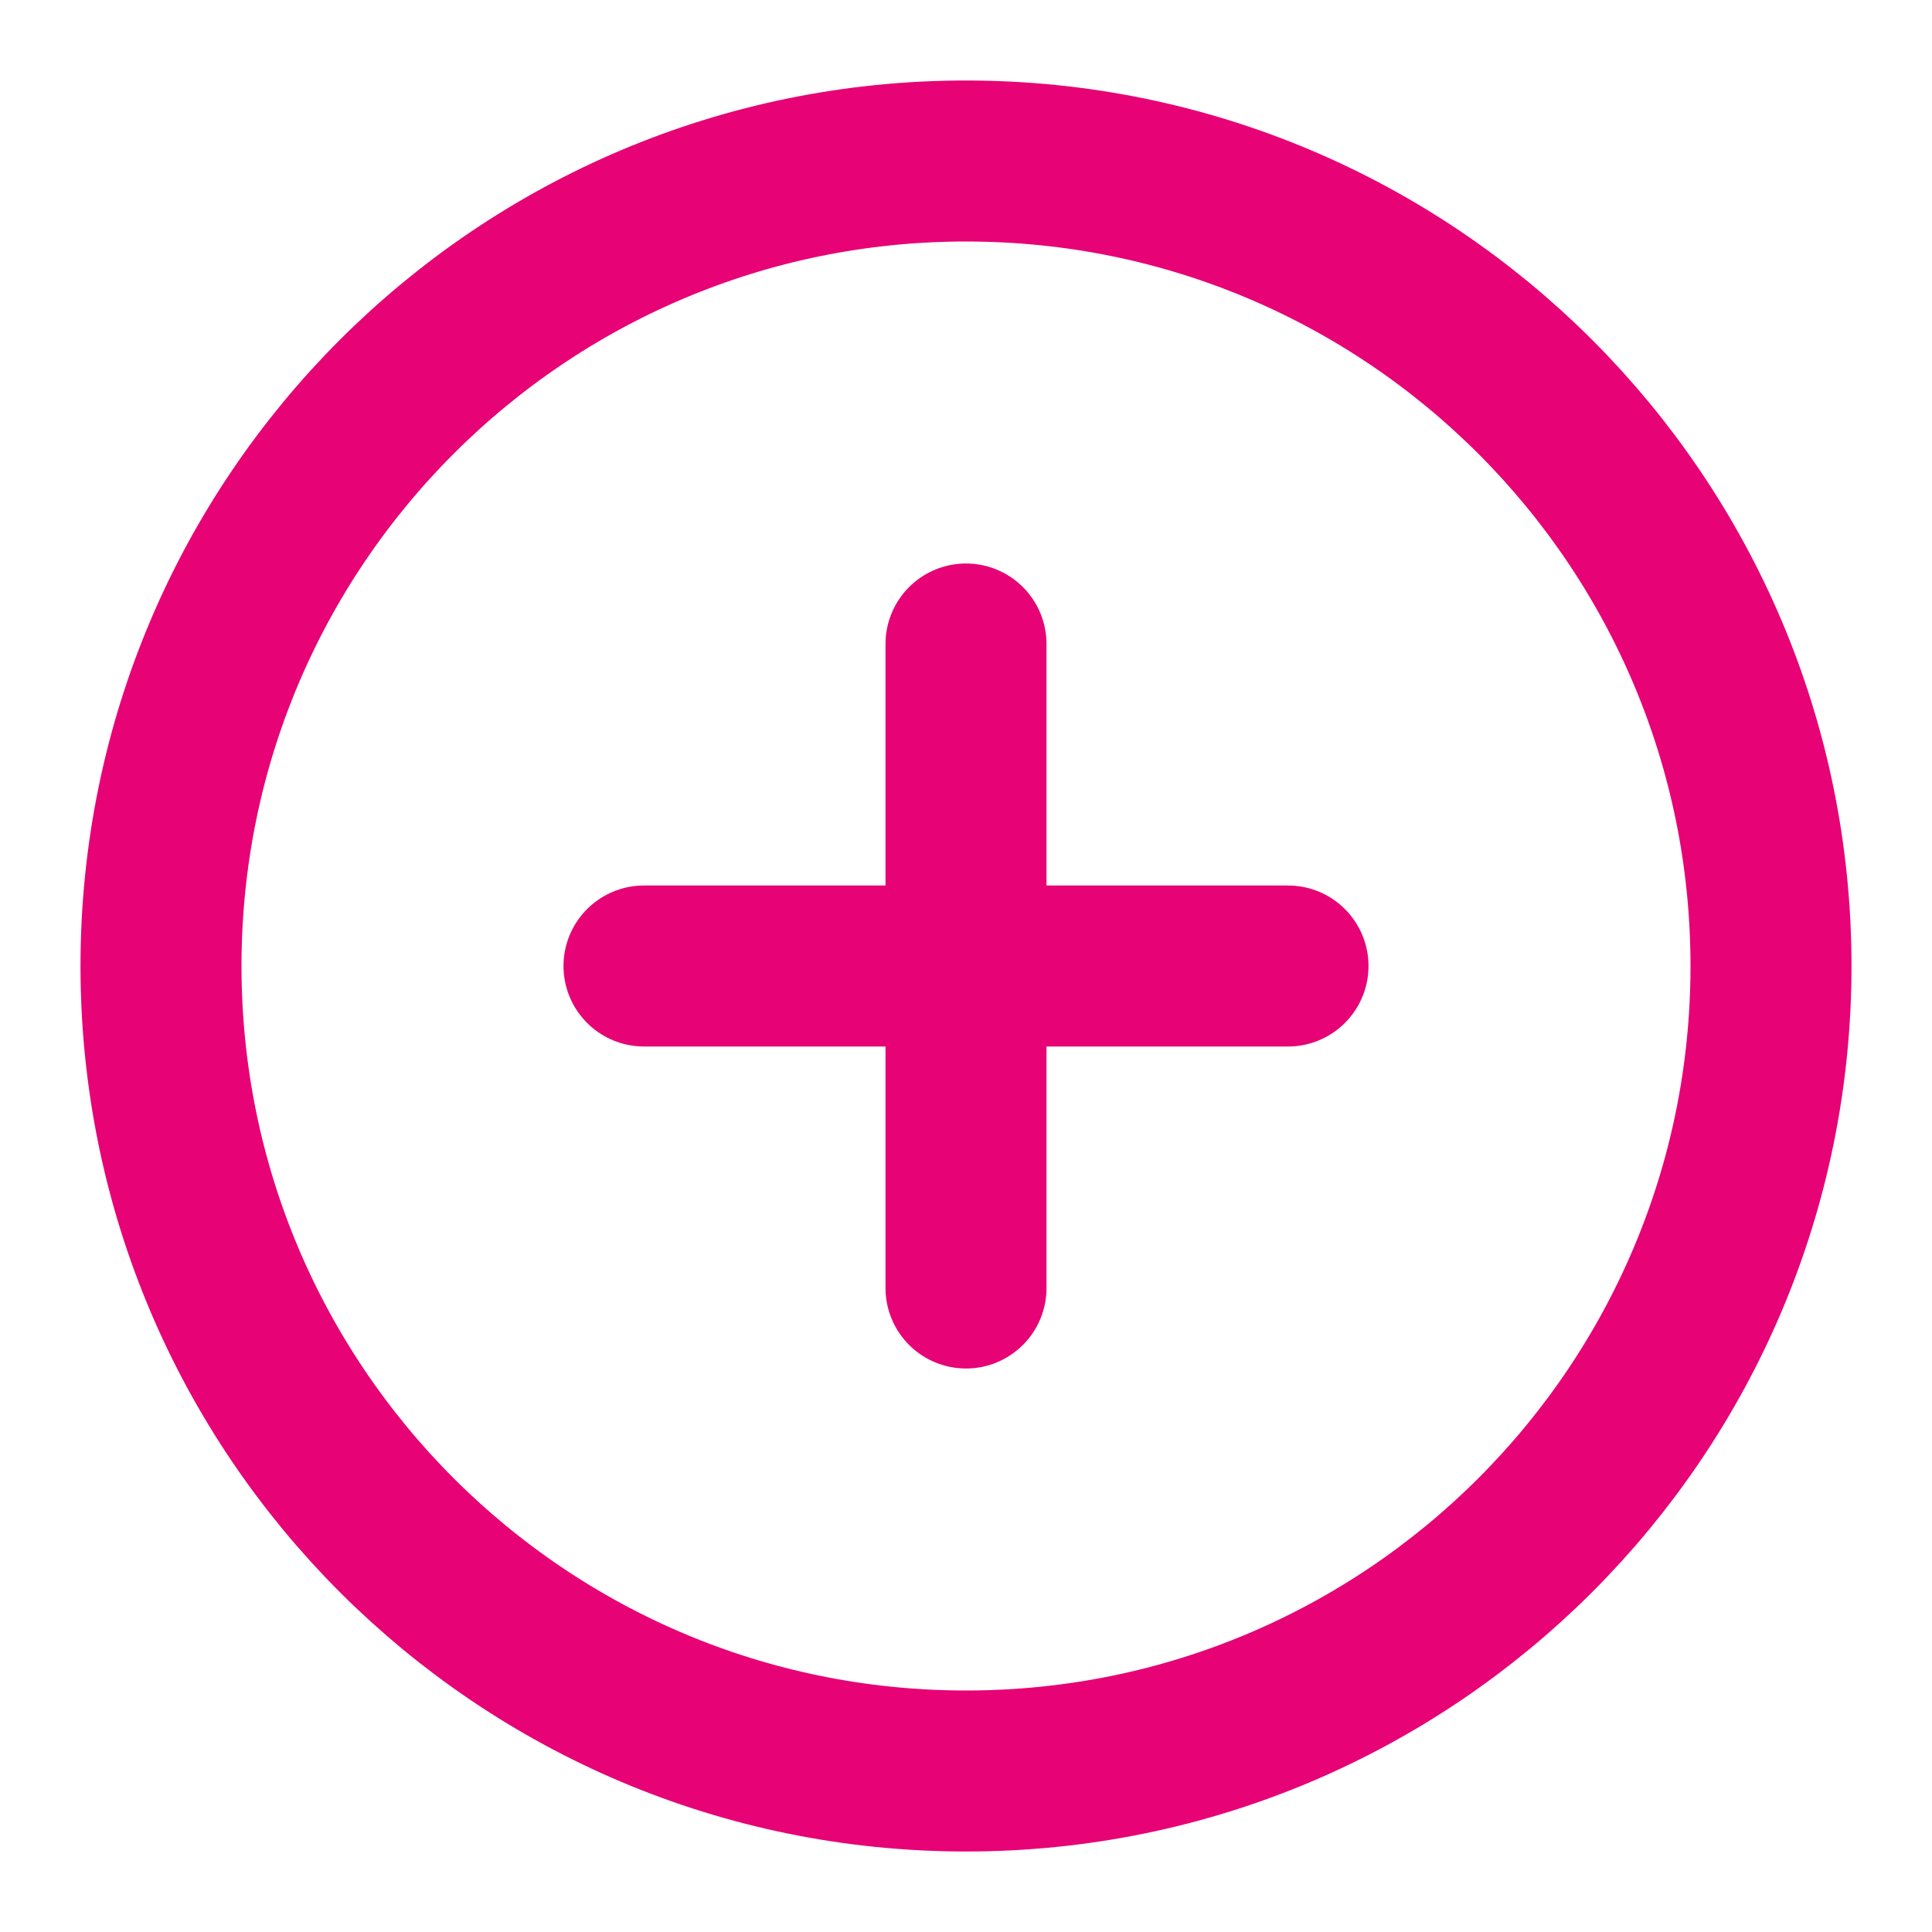 <svg width="24" height="24" viewBox="0 0 24 24" fill="none" xmlns="http://www.w3.org/2000/svg">
<path d="M12 22C17.523 22 22 17.523 22 12C22 6.477 17.523 2 12 2C6.477 2 2 6.477 2 12C2 17.523 6.477 22 12 22Z" stroke="#E70276" stroke-width="2" stroke-linecap="round" stroke-linejoin="round"/>
<path d="M12 8V16" stroke="#E70276" stroke-width="2" stroke-linecap="round" stroke-linejoin="round"/>
<path d="M8 12H16" stroke="#E70276" stroke-width="2" stroke-linecap="round" stroke-linejoin="round"/>
</svg>
